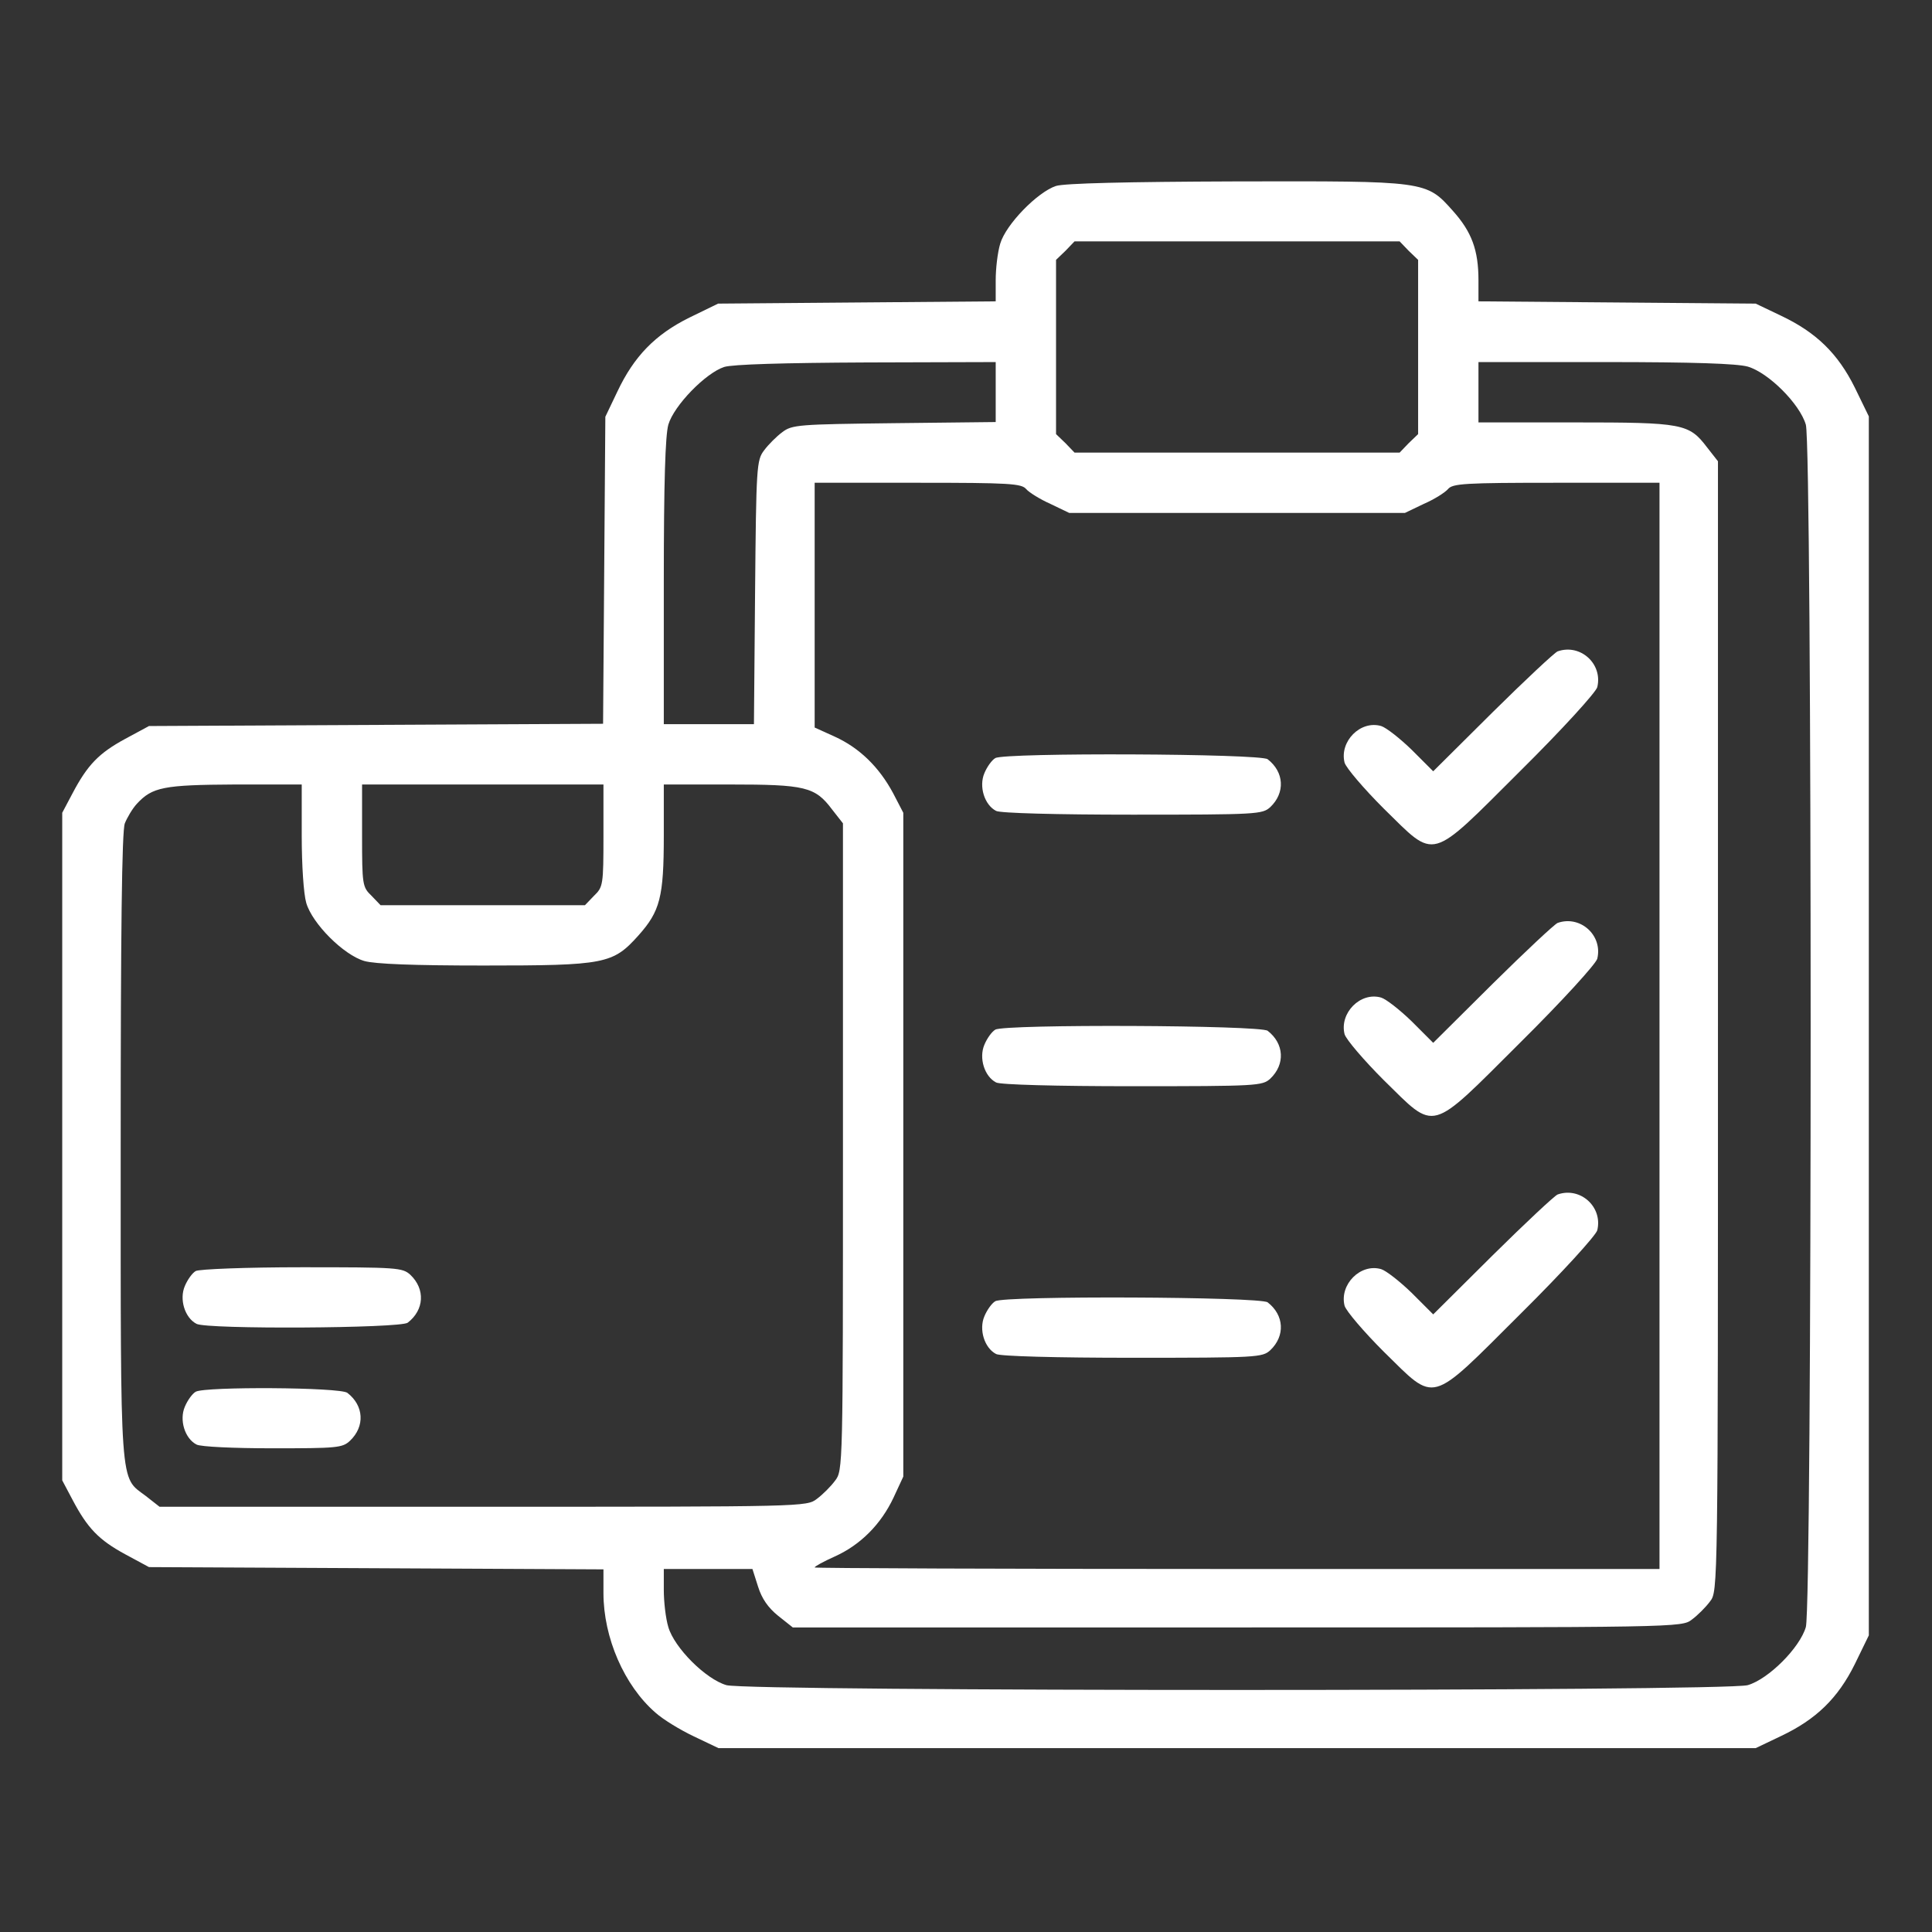 <?xml version="1.0" encoding="UTF-8"?> <svg xmlns="http://www.w3.org/2000/svg" width="683" height="683" viewBox="0 0 683 683" fill="none"><rect x="0" y="0" width="683" height="683" fill="#333333" stroke="none"/><path d="M373.333 65.733C366.8 67.867 355.6 79.333 353.6 86.133C352.667 89.2 352 94.933 352 99.067V106.533L302.933 106.933L253.867 107.333L243.733 112.267C231.6 118.267 224.133 126 218.267 138.4L214 147.333L213.6 201.6L213.2 255.867L132.933 256.267L52.667 256.667L44.267 261.2C34.933 266.267 30.933 270.4 25.6 280.533L22 287.333V405.333V523.333L25.6 530.133C30.933 540.267 34.933 544.4 44.267 549.467L52.667 554L133.067 554.4L213.333 554.8V563.2C213.333 578.933 220.667 595.867 231.733 605.467C234.4 607.867 240.533 611.6 245.333 613.867L254 618H437.333H620.667L629.6 613.733C642 607.867 649.733 600.4 655.733 588.267L660.667 578.133V362.667V147.2L655.733 137.067C649.733 124.933 642 117.467 629.6 111.6L620.667 107.333L571.733 106.933L522.667 106.533V99.067C522.667 88.4 520.267 82 513.733 74.667C504.133 63.867 504.533 64 436.8 64.133C398 64.267 376.4 64.8 373.333 65.733ZM498 88.667L501.333 91.867V122.667V153.467L498 156.667L494.8 160H437.333H379.867L376.667 156.667L373.333 153.467V122.667V91.867L376.667 88.667L379.867 85.333H437.333H494.8L498 88.667ZM352 138.667V149.2L316.133 149.6C282.267 150 280 150.133 276.533 152.8C274.533 154.267 271.6 157.2 270.133 159.2C267.467 162.667 267.333 164.8 266.933 209.467L266.533 256H250.667H234.667V205.867C234.667 170.267 235.2 154 236.267 150.133C238.267 143.333 249.467 131.867 256 129.733C258.933 128.8 277.067 128.267 306.4 128.133L352 128V138.667ZM617.867 129.6C625.2 131.733 636.267 142.8 638.4 150.133C640.667 158.133 640.667 567.2 638.4 575.2C636.267 582.533 625.2 593.6 617.867 595.733C609.867 598 264.8 598 256.8 595.733C249.467 593.6 238.4 582.533 236.267 575.2C235.333 572.133 234.667 566.267 234.667 562.133V554.667H250.4H266L268 560.933C269.333 565.2 271.6 568.4 275.067 571.2L280.267 575.333H437.333C594 575.333 594.533 575.333 598.133 572.533C600.133 571.067 603.067 568.133 604.533 566.133C607.333 562.533 607.333 562.4 607.333 362.8V163.067L603.467 158.133C597.067 149.733 594.933 149.333 556.667 149.333H522.667V138.667V128H567.467C598.8 128 614 128.533 617.867 129.6ZM362.8 172.933C363.867 174.133 367.733 176.533 371.333 178.133L378 181.333H437.333H496.667L503.333 178.133C507.067 176.533 510.8 174.133 511.867 172.933C513.467 170.933 517.733 170.667 550.133 170.667H586.667V362.667V554.667H437.333C355.2 554.667 288 554.4 288 554.133C288 553.733 291.2 552 295.067 550.267C304.267 546.133 311.467 538.8 315.867 529.467L319.333 522V404.667V287.333L315.733 280.4C310.8 271.2 303.867 264.4 295.067 260.4L288 257.2V213.867V170.667H324.533C356.933 170.667 361.2 170.933 362.8 172.933ZM106.667 295.467C106.667 305.867 107.333 316 108.267 319.2C110.4 326.533 121.467 337.6 128.8 339.733C132.533 340.8 146.133 341.333 170.933 341.333C214 341.333 216.667 340.8 225.733 330.667C233.333 322.133 234.667 317.2 234.667 295.467V277.333H258C284.667 277.333 288.133 278.133 294.133 286.133L298 291.067V405.467C298 518.933 298 519.867 295.2 523.467C293.733 525.467 290.8 528.4 288.8 529.867C285.2 532.667 284.267 532.667 170.8 532.667H56.4L51.467 528.8C42.267 521.867 42.667 527.867 42.667 405.467C42.667 330.4 43.067 293.6 44.133 291.067C44.933 289.067 46.8 285.867 48.4 284.133C53.867 278.267 57.733 277.467 83.067 277.333H106.667V295.467ZM213.333 295.333C213.333 312.8 213.2 313.6 210 316.667L206.8 320H170.667H134.533L131.333 316.667C128.133 313.6 128 312.8 128 295.333V277.333H170.667H213.333V295.333Z" fill="white"></path><path d="M550.667 230.266C549.6 230.666 539.2 240.4 527.733 251.733L506.667 272.666L499.067 265.066C494.8 260.933 490 257.2 488.267 256.666C480.933 254.533 473.467 262.133 475.333 269.6C475.867 271.466 482.133 278.8 489.2 285.866C507.867 304.133 504.933 304.933 537.467 272.533C552.533 257.6 564.133 244.8 564.667 242.933C566.667 234.666 558.667 227.466 550.667 230.266Z" fill="white"></path><path d="M351.867 268C350.667 268.667 348.934 271.067 348.001 273.333C346.001 278 348.001 284.533 352.134 286.667C353.467 287.467 373.601 288 400.267 288C444.534 288 446.267 287.867 449.067 285.333C454.401 280.267 454.001 272.933 448.134 268.4C445.467 266.4 355.201 266 351.867 268Z" fill="white"></path><path d="M550.667 326.266C549.6 326.666 539.2 336.4 527.733 347.733L506.667 368.666L499.067 361.066C494.8 356.933 490 353.2 488.267 352.666C480.933 350.533 473.467 358.133 475.333 365.6C475.867 367.466 482.133 374.8 489.2 381.866C507.867 400.133 504.933 400.933 537.467 368.533C552.533 353.6 564.133 340.8 564.667 338.933C566.667 330.666 558.667 323.466 550.667 326.266Z" fill="white"></path><path d="M351.867 364C350.667 364.667 348.934 367.067 348.001 369.333C346.001 374 348.001 380.533 352.134 382.667C353.467 383.467 373.601 384 400.267 384C444.534 384 446.267 383.867 449.067 381.333C454.401 376.267 454.001 368.933 448.134 364.4C445.467 362.4 355.201 362 351.867 364Z" fill="white"></path><path d="M550.667 422.266C549.6 422.666 539.2 432.4 527.733 443.733L506.667 464.666L499.067 457.066C494.8 452.933 490 449.2 488.267 448.666C480.933 446.533 473.467 454.133 475.333 461.6C475.867 463.466 482.133 470.8 489.2 477.866C507.867 496.133 504.933 496.933 537.467 464.533C552.533 449.6 564.133 436.8 564.667 434.933C566.667 426.666 558.667 419.466 550.667 422.266Z" fill="white"></path><path d="M351.867 460C350.667 460.667 348.934 463.067 348.001 465.333C346.001 470 348.001 476.533 352.134 478.667C353.467 479.467 373.601 480 400.267 480C444.534 480 446.267 479.867 449.067 477.333C454.401 472.267 454.001 464.933 448.134 460.4C445.467 458.4 355.201 458 351.867 460Z" fill="white"></path><path d="M69.2 449.333C67.999 450 66.266 452.4 65.333 454.666C63.333 459.333 65.333 465.866 69.466 468C73.066 470 141.466 469.6 144.133 467.6C150 463.066 150.4 455.733 145.066 450.666C142.266 448.133 140.533 448 106.8 448C86.933 448 70.4 448.666 69.2 449.333Z" fill="white"></path><path d="M69.2 492C67.999 492.667 66.266 495.067 65.333 497.333C63.333 502 65.333 508.533 69.466 510.667C70.799 511.467 82.799 512 96.266 512C119.066 512 121.066 511.867 123.733 509.333C129.066 504.267 128.666 496.933 122.8 492.4C120.266 490.4 72.533 490.133 69.2 492Z" fill="white"></path></svg> 